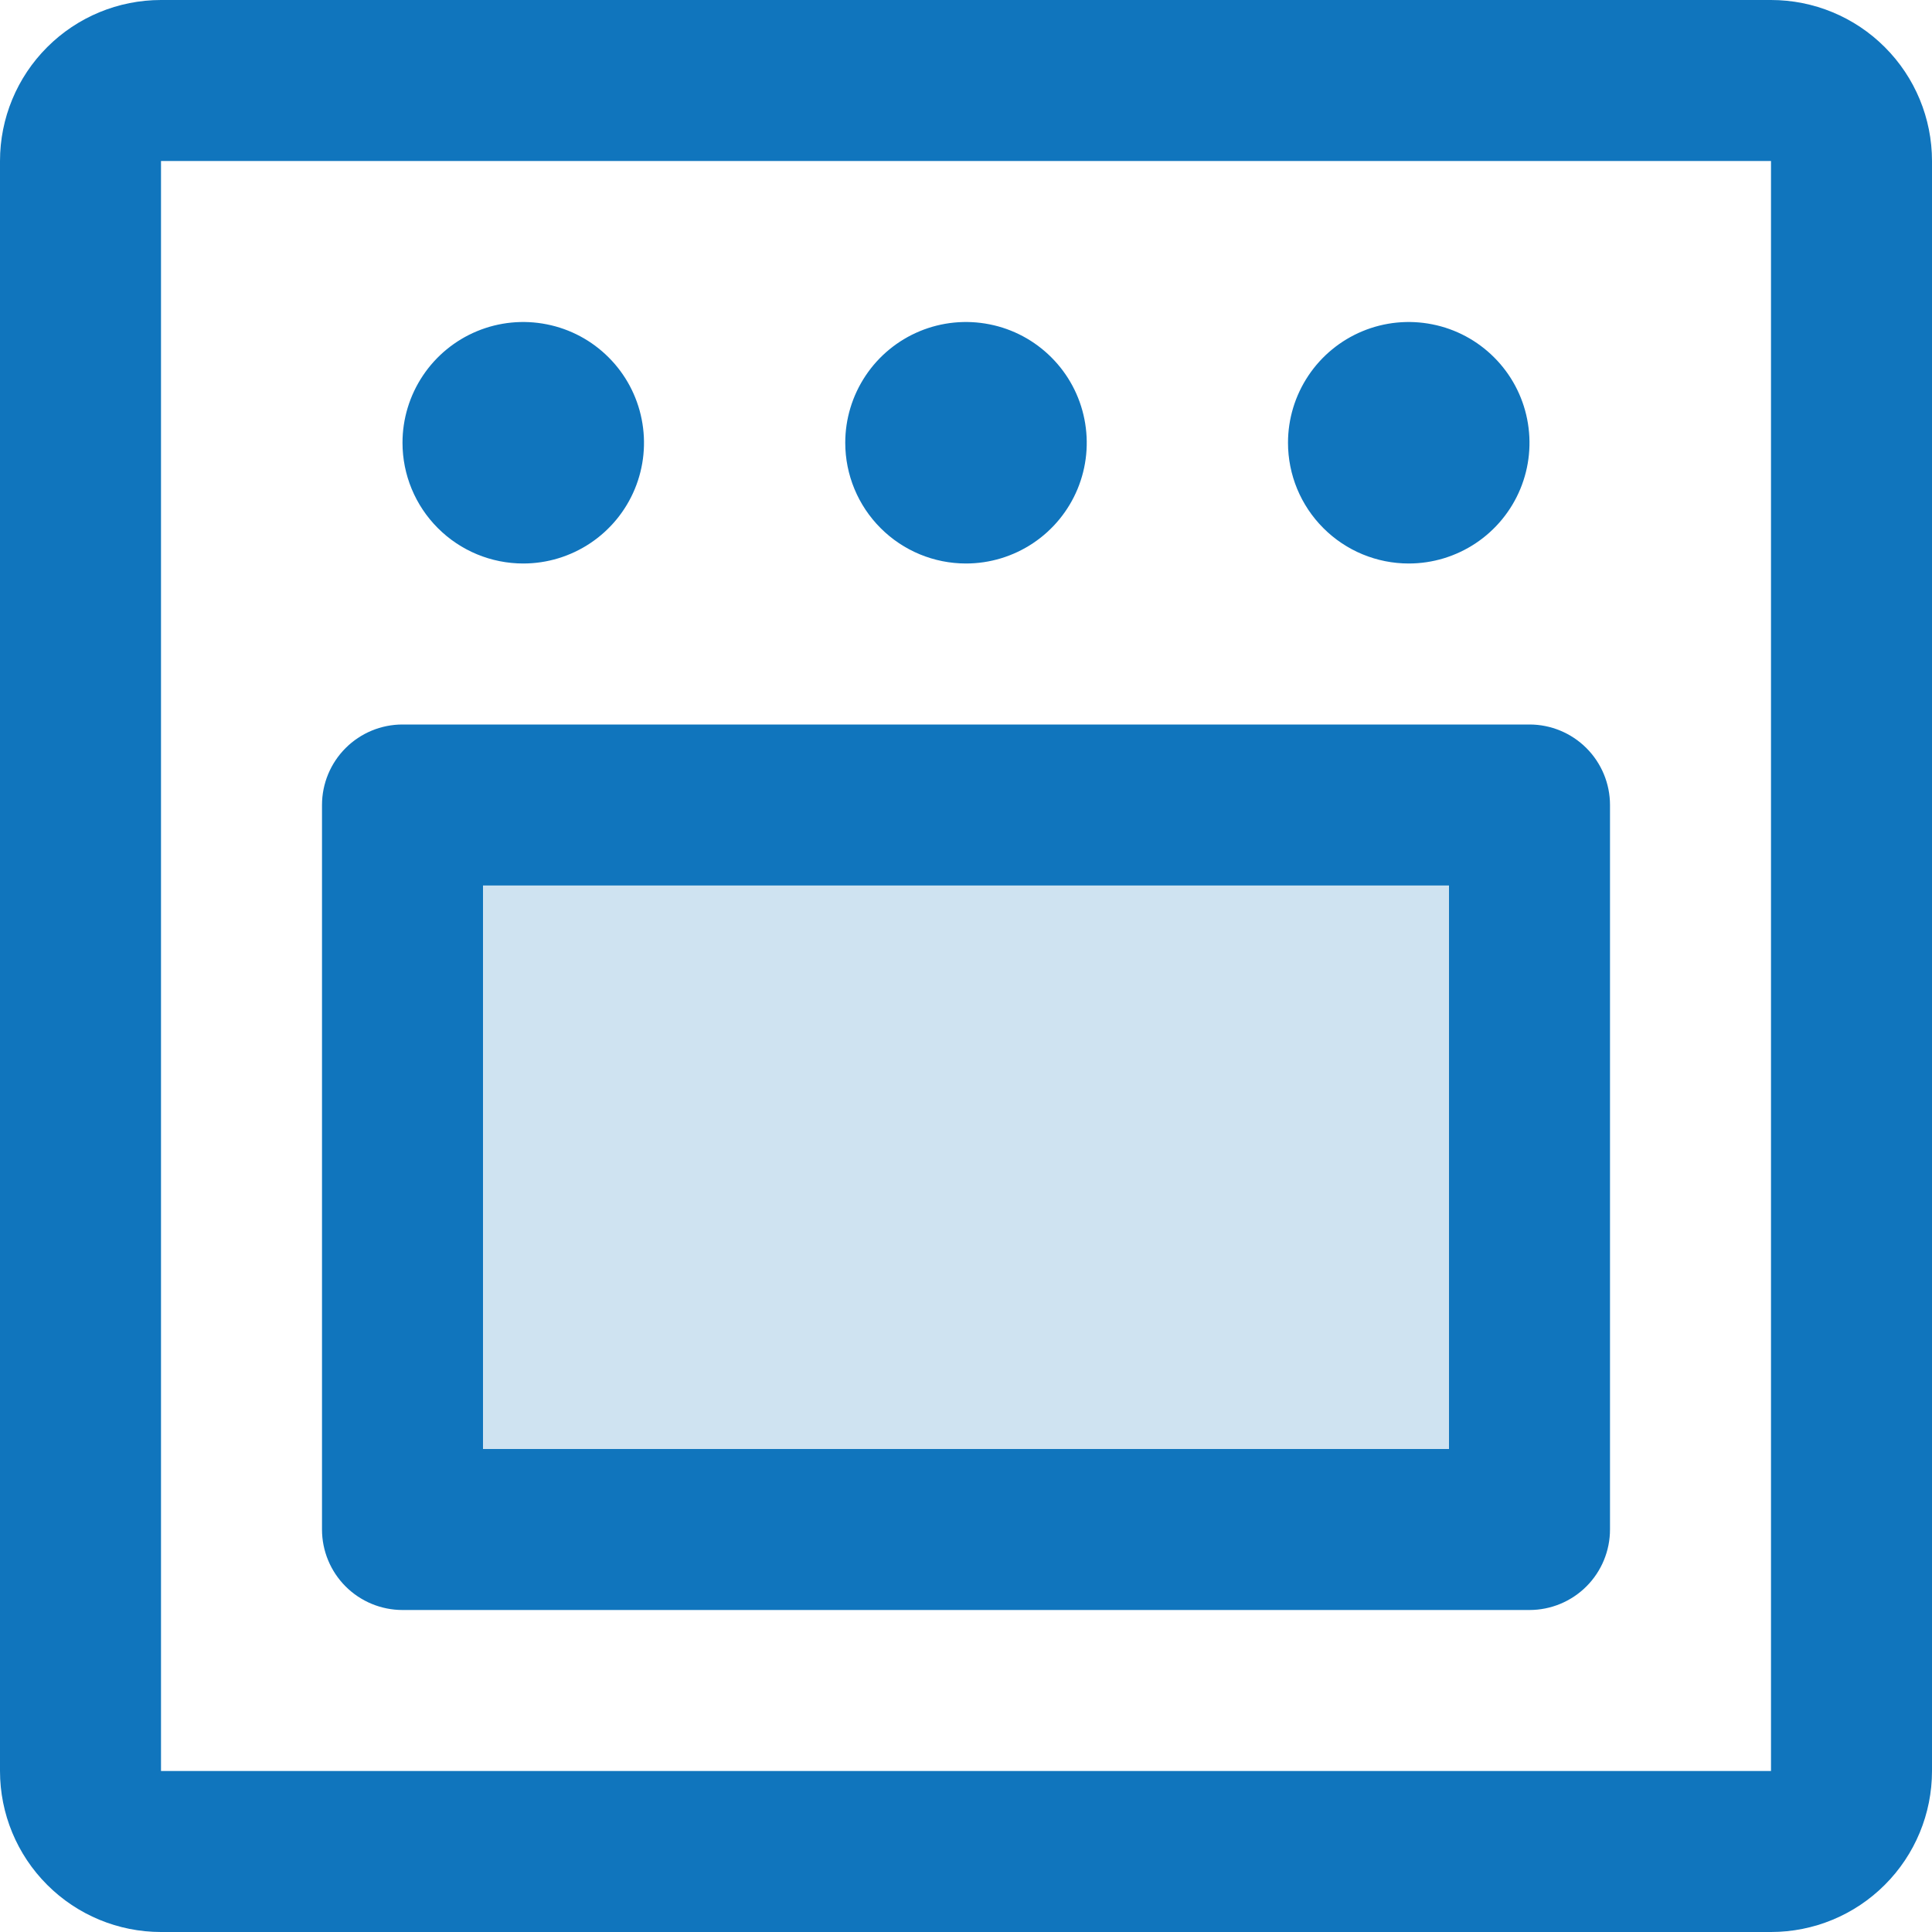 <svg width="48" height="48" viewBox="0 0 48 48" fill="none" xmlns="http://www.w3.org/2000/svg">
<path opacity="0.2" d="M38 20V38H10V20H38Z" fill="#1075BD"/>
<path d="M44 0H4C2.939 0 1.922 0.421 1.172 1.172C0.421 1.922 0 2.939 0 4V44C0 45.061 0.421 46.078 1.172 46.828C1.922 47.579 2.939 48 4 48H44C45.061 48 46.078 47.579 46.828 46.828C47.579 46.078 48 45.061 48 44V4C48 2.939 47.579 1.922 46.828 1.172C46.078 0.421 45.061 0 44 0ZM44 44H4V4H44V44ZM10 11C10 10.407 10.176 9.827 10.506 9.333C10.835 8.84 11.304 8.455 11.852 8.228C12.4 8.001 13.003 7.942 13.585 8.058C14.167 8.173 14.702 8.459 15.121 8.879C15.541 9.298 15.827 9.833 15.942 10.415C16.058 10.997 15.999 11.6 15.772 12.148C15.545 12.696 15.16 13.165 14.667 13.494C14.173 13.824 13.593 14 13 14C12.204 14 11.441 13.684 10.879 13.121C10.316 12.559 10 11.796 10 11ZM21 11C21 10.407 21.176 9.827 21.506 9.333C21.835 8.84 22.304 8.455 22.852 8.228C23.4 8.001 24.003 7.942 24.585 8.058C25.167 8.173 25.702 8.459 26.121 8.879C26.541 9.298 26.827 9.833 26.942 10.415C27.058 10.997 26.999 11.6 26.772 12.148C26.545 12.696 26.16 13.165 25.667 13.494C25.173 13.824 24.593 14 24 14C23.204 14 22.441 13.684 21.879 13.121C21.316 12.559 21 11.796 21 11ZM32 11C32 10.407 32.176 9.827 32.506 9.333C32.835 8.84 33.304 8.455 33.852 8.228C34.4 8.001 35.003 7.942 35.585 8.058C36.167 8.173 36.702 8.459 37.121 8.879C37.541 9.298 37.827 9.833 37.942 10.415C38.058 10.997 37.999 11.6 37.772 12.148C37.545 12.696 37.16 13.165 36.667 13.494C36.173 13.824 35.593 14 35 14C34.204 14 33.441 13.684 32.879 13.121C32.316 12.559 32 11.796 32 11ZM38 18H10C9.47 18 8.961 18.211 8.586 18.586C8.211 18.961 8 19.47 8 20V38C8 38.53 8.211 39.039 8.586 39.414C8.961 39.789 9.47 40 10 40H38C38.53 40 39.039 39.789 39.414 39.414C39.789 39.039 40 38.53 40 38V20C40 19.47 39.789 18.961 39.414 18.586C39.039 18.211 38.53 18 38 18ZM36 36H12V22H36V36Z" fill="#1075BD"/>
</svg>

